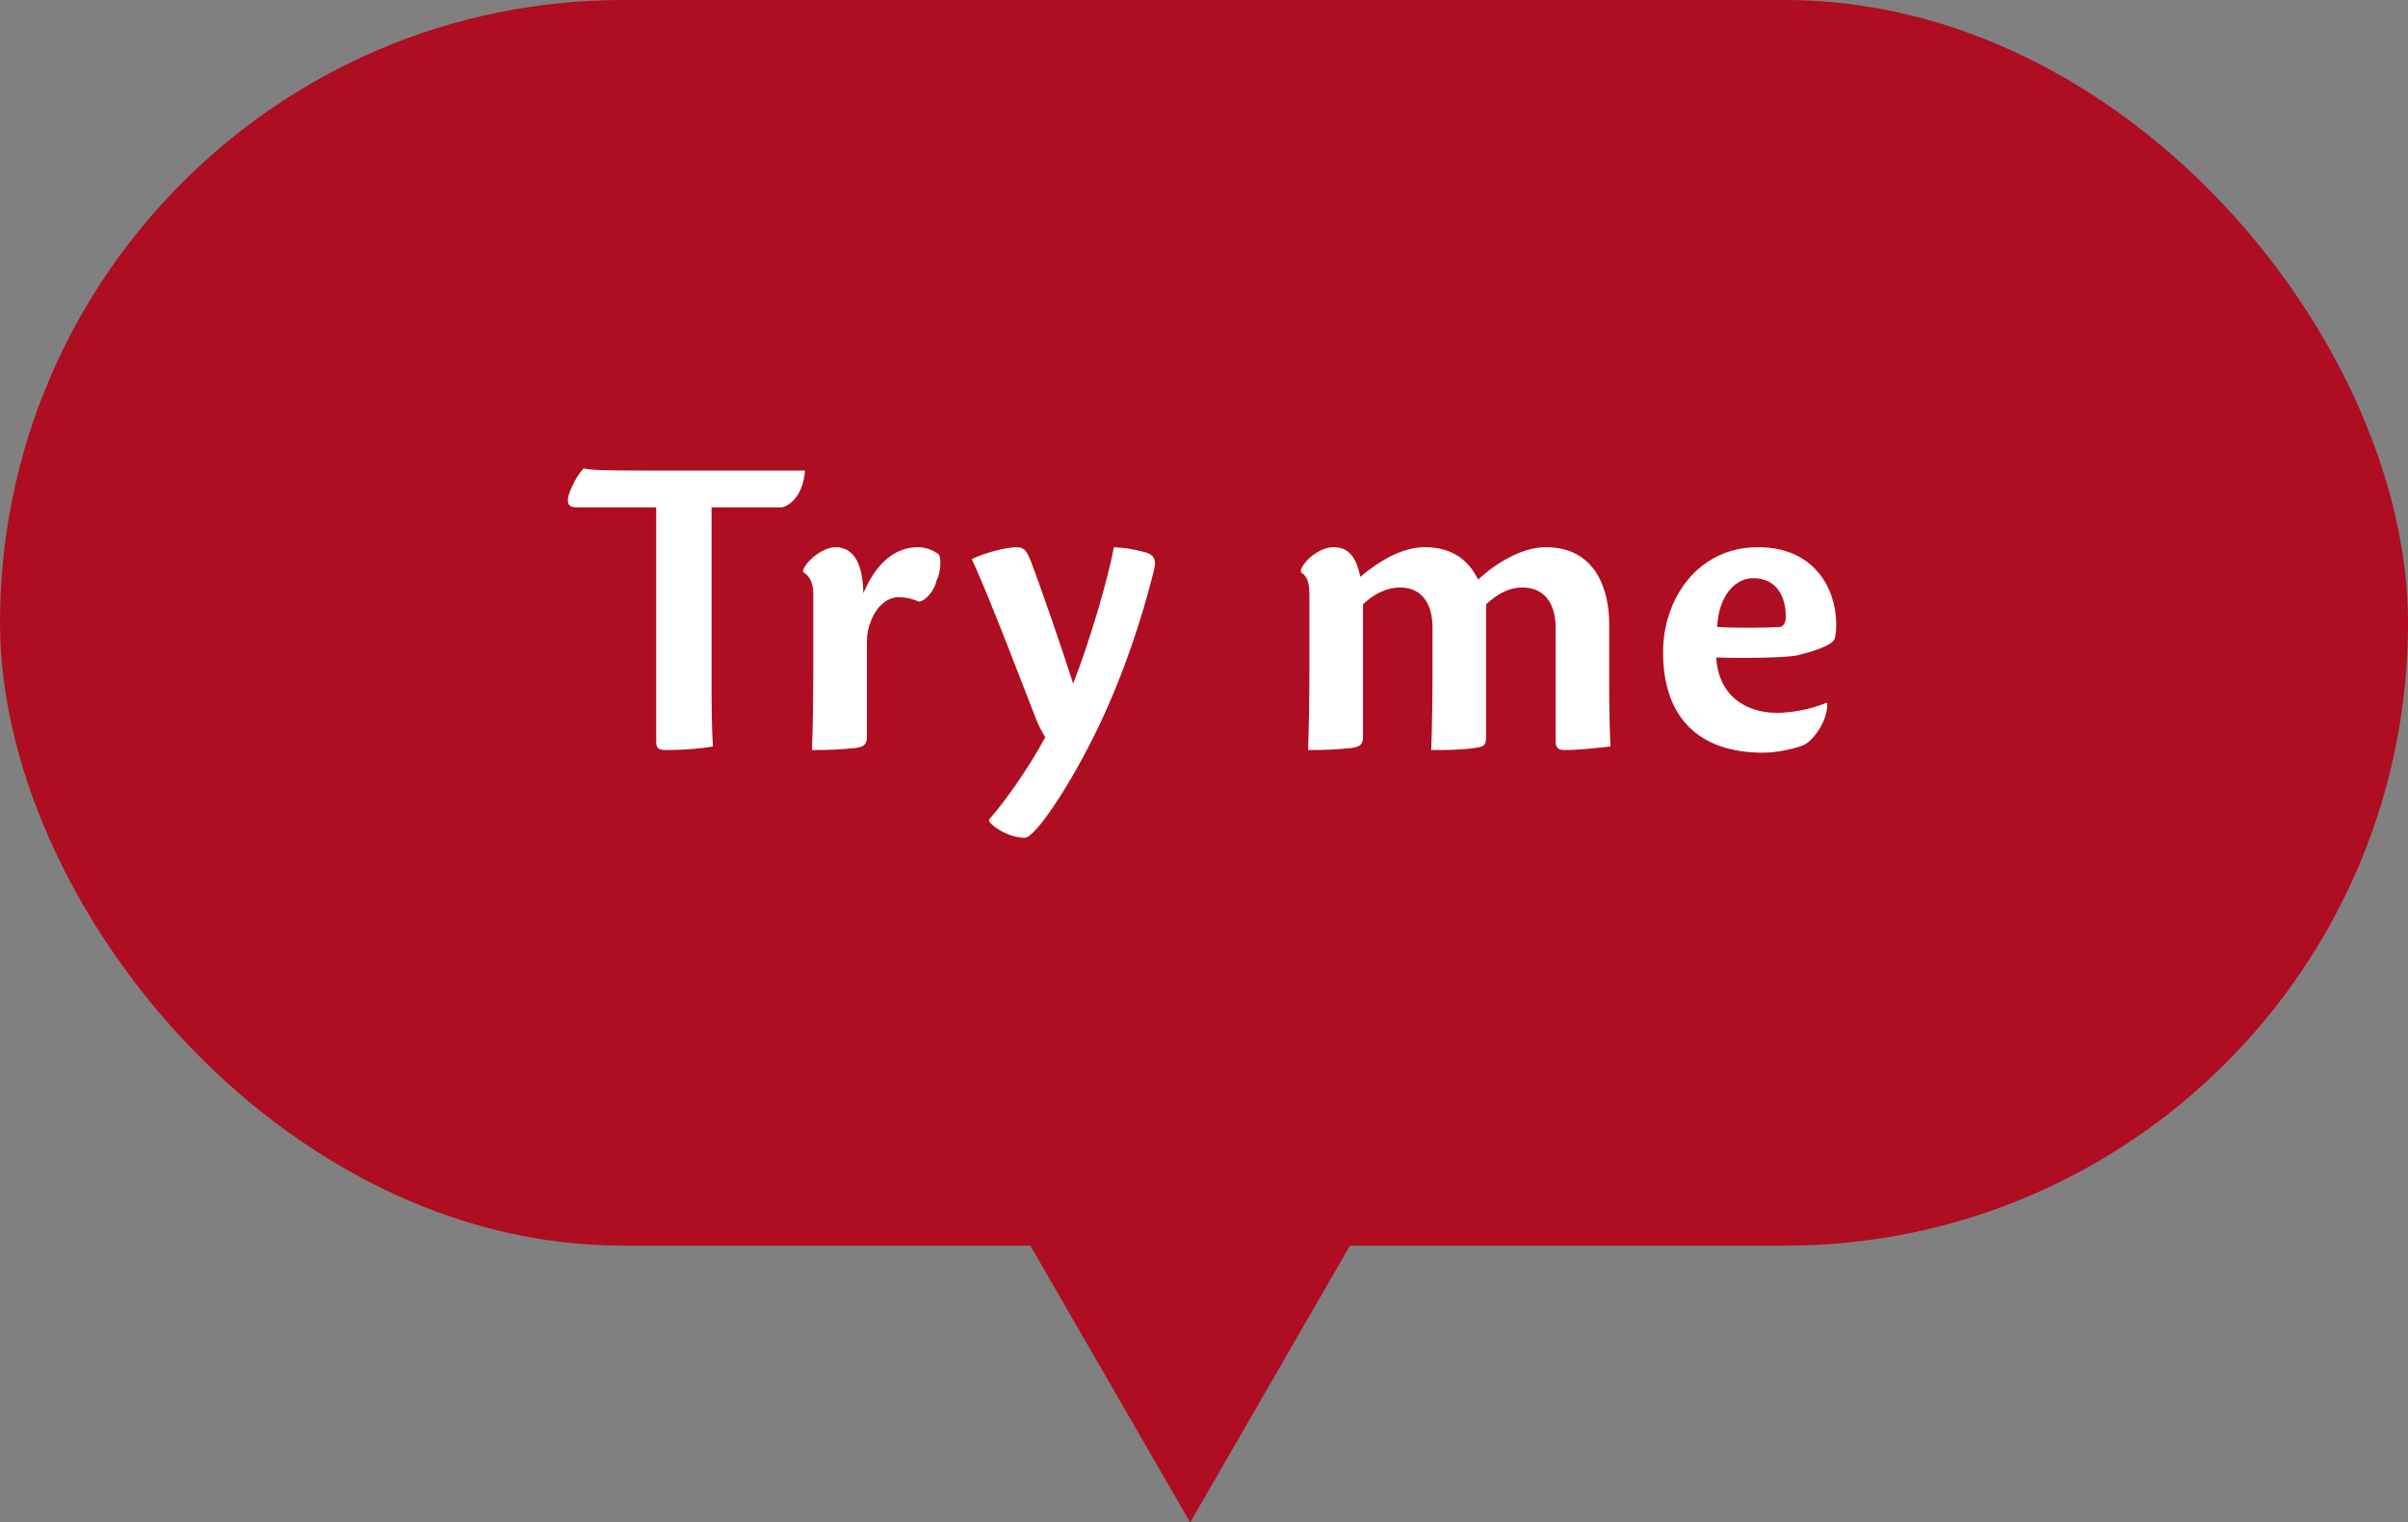 <svg width="87" height="55" viewBox="0 0 87 55" fill="none" xmlns="http://www.w3.org/2000/svg">
<rect x="0" y="0" width="87" height="55" fill="#808080" stroke="none"/>
<rect width="87" height="45" rx="22.5" fill="#AF0D21"/>
<path d="M23.709 26.808V18.328H20.829C20.573 18.328 20.445 18.216 20.557 17.848C20.733 17.368 20.925 17.096 21.085 16.92C21.341 16.984 21.773 17 23.389 17H29.085C29.021 17.848 28.589 18.248 28.253 18.328H25.709V25.016C25.709 26.12 25.741 26.648 25.757 26.968C25.309 27.048 24.685 27.096 24.045 27.096C23.821 27.096 23.709 27.048 23.709 26.808ZM29.016 20.664V20.6C29.144 20.232 29.752 19.768 30.184 19.768C30.888 19.768 31.176 20.44 31.192 21.432C31.656 20.344 32.328 19.768 33.176 19.768C33.48 19.768 33.784 19.912 33.928 20.04C34.008 20.216 33.992 20.68 33.832 20.984C33.768 21.32 33.448 21.704 33.208 21.736C32.888 21.608 32.712 21.576 32.44 21.576C32.184 21.576 31.72 21.768 31.464 22.44C31.368 22.696 31.32 22.872 31.32 23.224C31.32 24.28 31.32 25.64 31.32 26.568C31.32 26.824 31.288 26.952 30.968 27.016C30.408 27.08 29.912 27.096 29.336 27.096C29.368 26.248 29.384 25.272 29.384 24.184V21.48C29.384 21.112 29.288 20.824 29.016 20.664ZM35.733 29.672V29.608C36.213 29.08 37.173 27.752 37.765 26.632C37.685 26.52 37.509 26.184 37.413 25.928C37.109 25.16 35.717 21.48 35.109 20.2C35.557 19.976 36.341 19.768 36.741 19.768C37.029 19.768 37.109 19.96 37.221 20.216C37.621 21.256 38.389 23.496 38.773 24.696C39.349 23.24 40.037 20.904 40.245 19.768C40.565 19.784 40.949 19.832 41.349 19.944C41.733 20.04 41.781 20.248 41.685 20.632C41.269 22.296 40.613 24.328 39.685 26.264C38.661 28.392 37.397 30.264 37.029 30.264C36.469 30.264 35.909 29.912 35.733 29.672ZM49.244 21.832V26.568C49.244 26.856 49.196 26.952 48.876 27.016C48.332 27.08 47.836 27.096 47.26 27.096C47.292 26.248 47.308 25.272 47.308 24.184V21.496C47.308 21.064 47.244 20.824 47.004 20.68V20.568C47.18 20.168 47.724 19.768 48.188 19.768C48.86 19.768 49.036 20.344 49.148 20.84C49.788 20.296 50.636 19.768 51.468 19.768C52.508 19.768 53.068 20.264 53.404 20.936C54.028 20.36 54.972 19.768 55.852 19.768C57.66 19.768 58.14 21.32 58.14 22.536V24.712C58.14 25.544 58.156 26.424 58.188 26.968C57.82 27 57.18 27.096 56.508 27.096C56.3 27.096 56.204 27 56.204 26.792V22.68C56.204 21.784 55.788 21.224 55.004 21.224C54.444 21.224 54.028 21.528 53.692 21.832V26.6C53.692 26.888 53.66 26.968 53.324 27.016C52.764 27.096 52.284 27.096 51.708 27.096C51.74 26.248 51.756 25.272 51.756 24.184V22.68C51.756 21.768 51.34 21.224 50.588 21.224C50.06 21.224 49.596 21.496 49.244 21.832ZM65.99 25.384L66.022 25.416C66.022 26.12 65.462 26.776 65.19 26.904C64.95 27.016 64.262 27.192 63.702 27.192C61.366 27.192 60.086 25.912 60.086 23.56C60.086 21.624 61.35 19.768 63.51 19.768C65.542 19.768 66.326 21.24 66.342 22.52C66.342 22.744 66.326 22.92 66.294 23.048C66.246 23.288 65.606 23.512 64.95 23.672C64.55 23.768 62.886 23.784 62.006 23.752C62.086 25.16 63.11 25.752 64.198 25.752C64.966 25.752 65.718 25.512 65.99 25.384ZM63.35 20.888H63.334C62.742 20.888 62.102 21.448 62.038 22.648C62.694 22.696 63.926 22.68 64.31 22.648C64.422 22.648 64.518 22.488 64.518 22.312C64.534 21.528 64.166 20.888 63.35 20.888Z" fill="white"/>
<path d="M43 55L32.608 37L53.392 37L43 55Z" fill="#AF0D21"/>
</svg>
